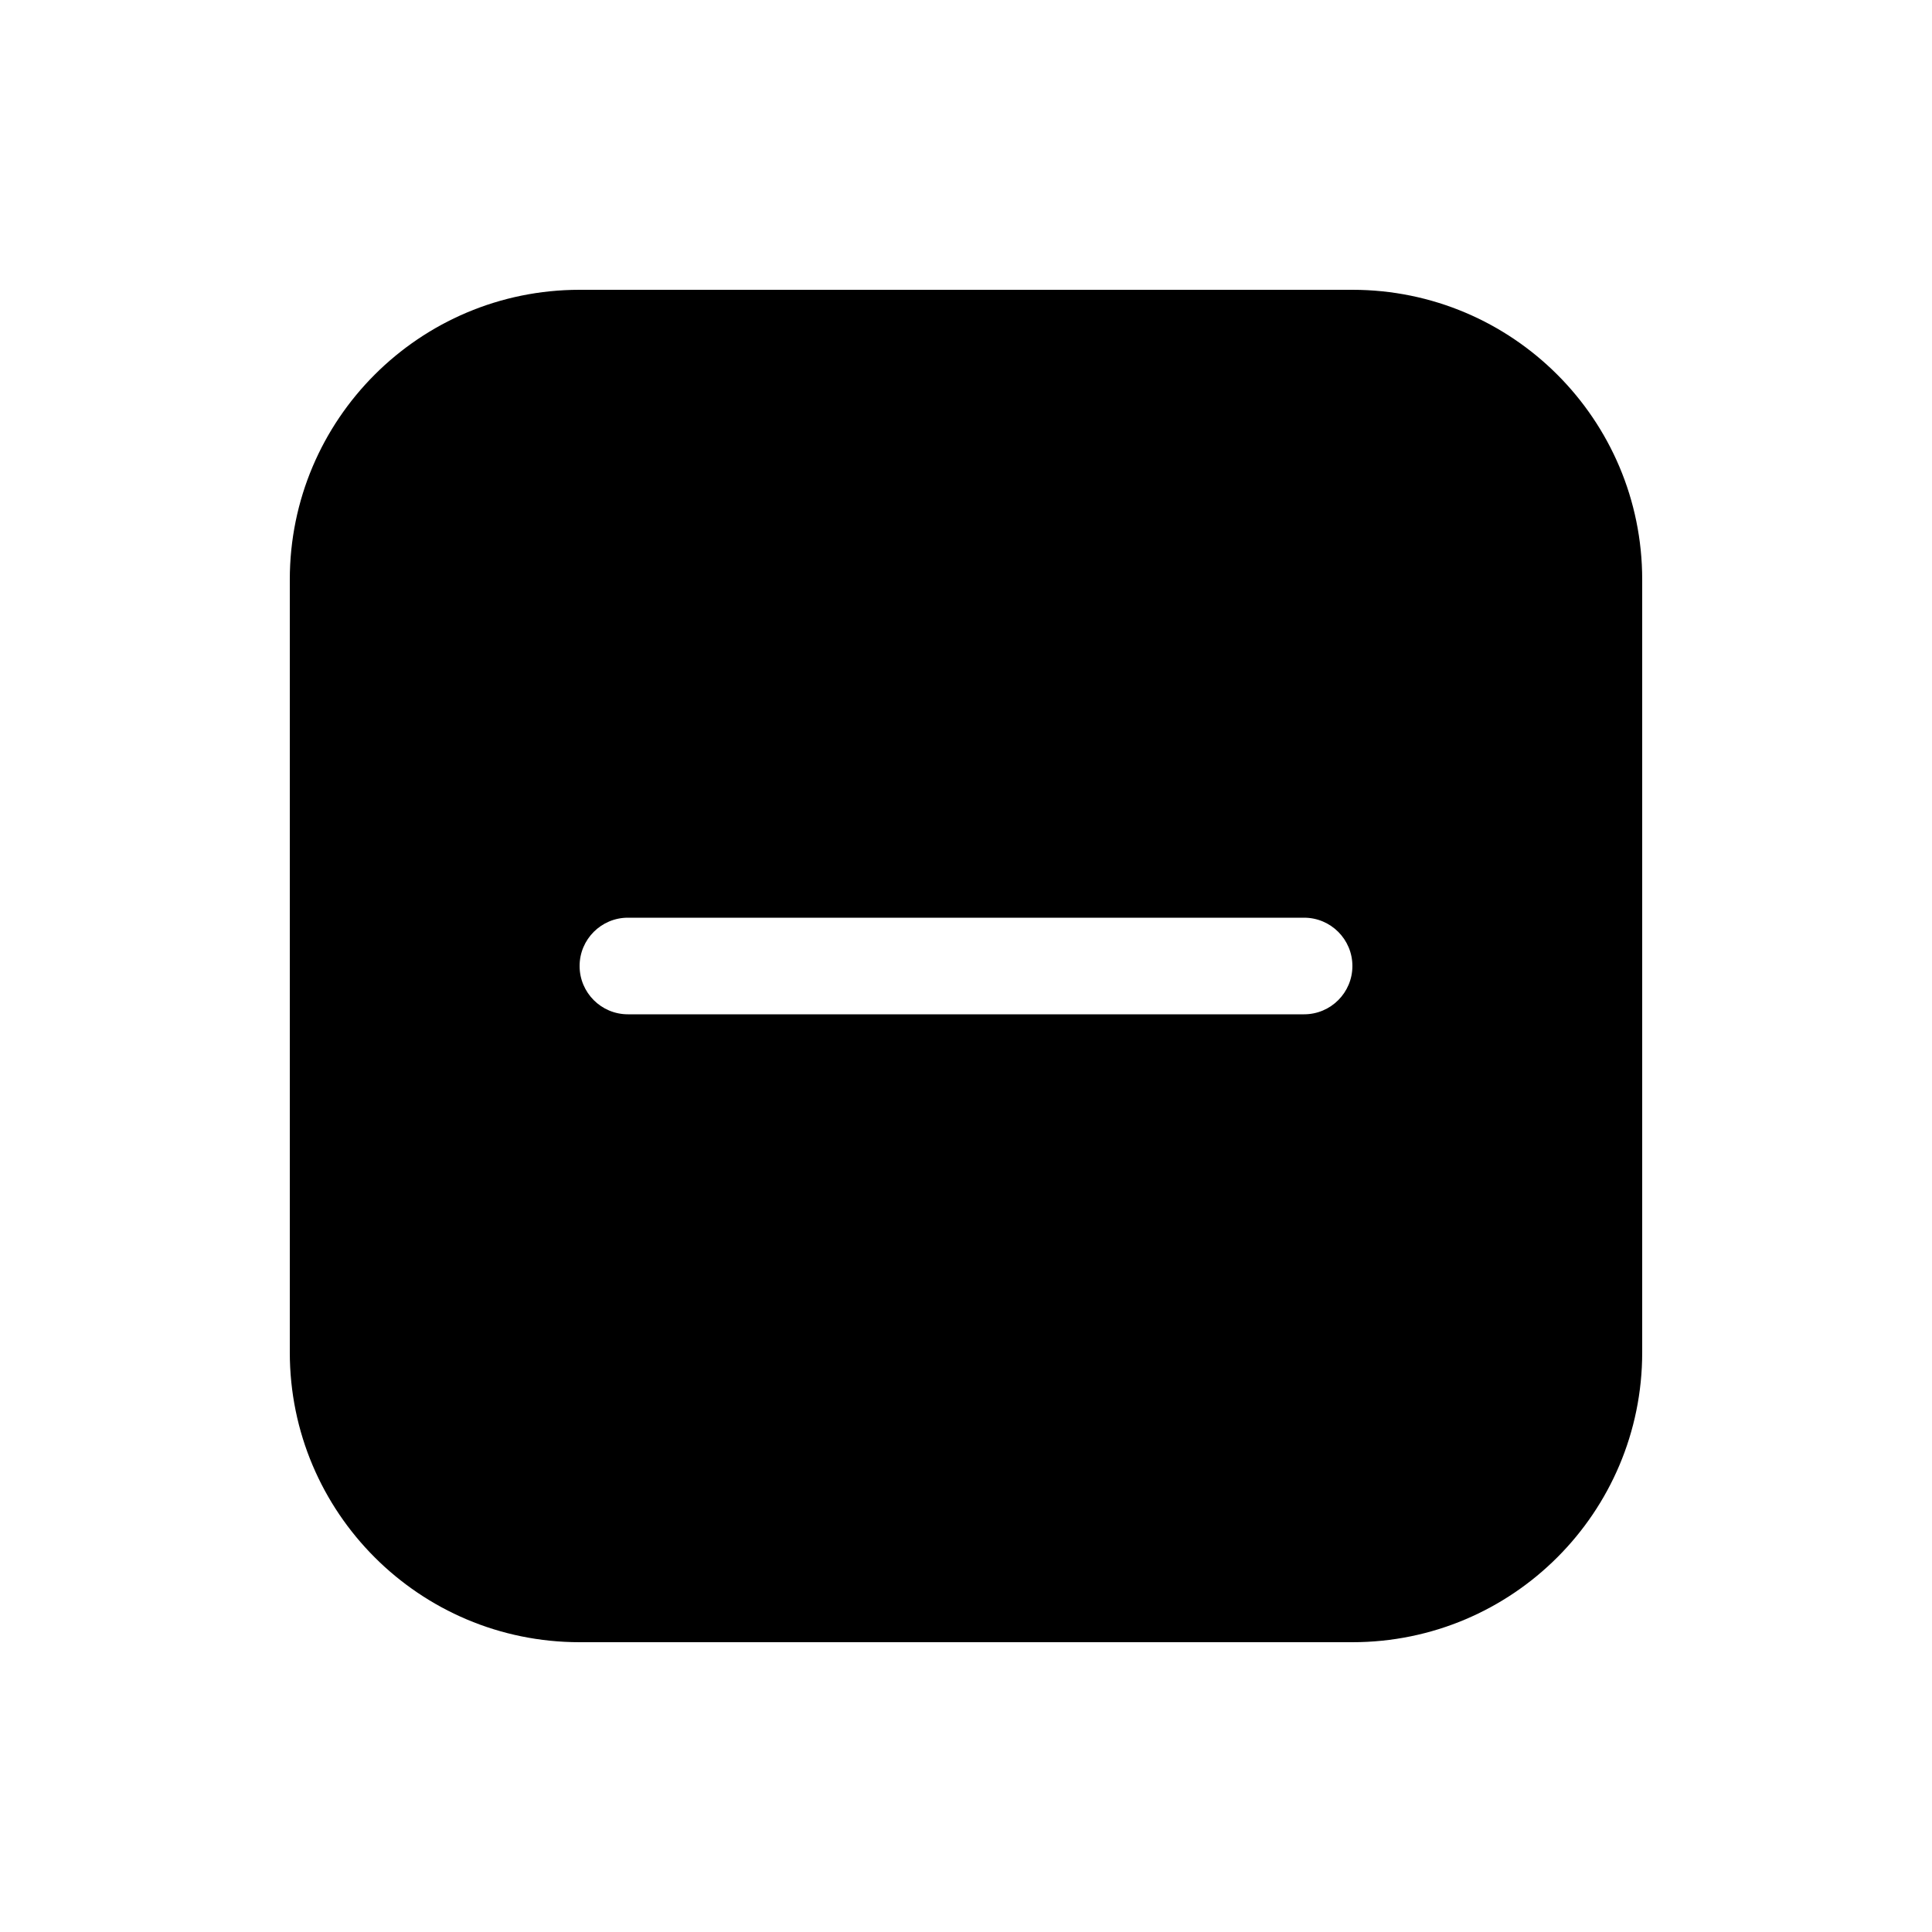 <svg xmlns="http://www.w3.org/2000/svg" viewBox="0 0 20 20" fill="none"><path d="M6 3C4.343 3 3 4.343 3 6V14C3 15.657 4.343 17 6 17H14C15.657 17 17 15.657 17 14V6C17 4.343 15.657 3 14 3H6ZM6.5 9.5H13.5C13.776 9.5 14 9.724 14 10C14 10.276 13.776 10.5 13.5 10.5H6.5C6.224 10.5 6 10.276 6 10C6 9.724 6.224 9.5 6.5 9.5Z" fill="currentColor"/></svg>